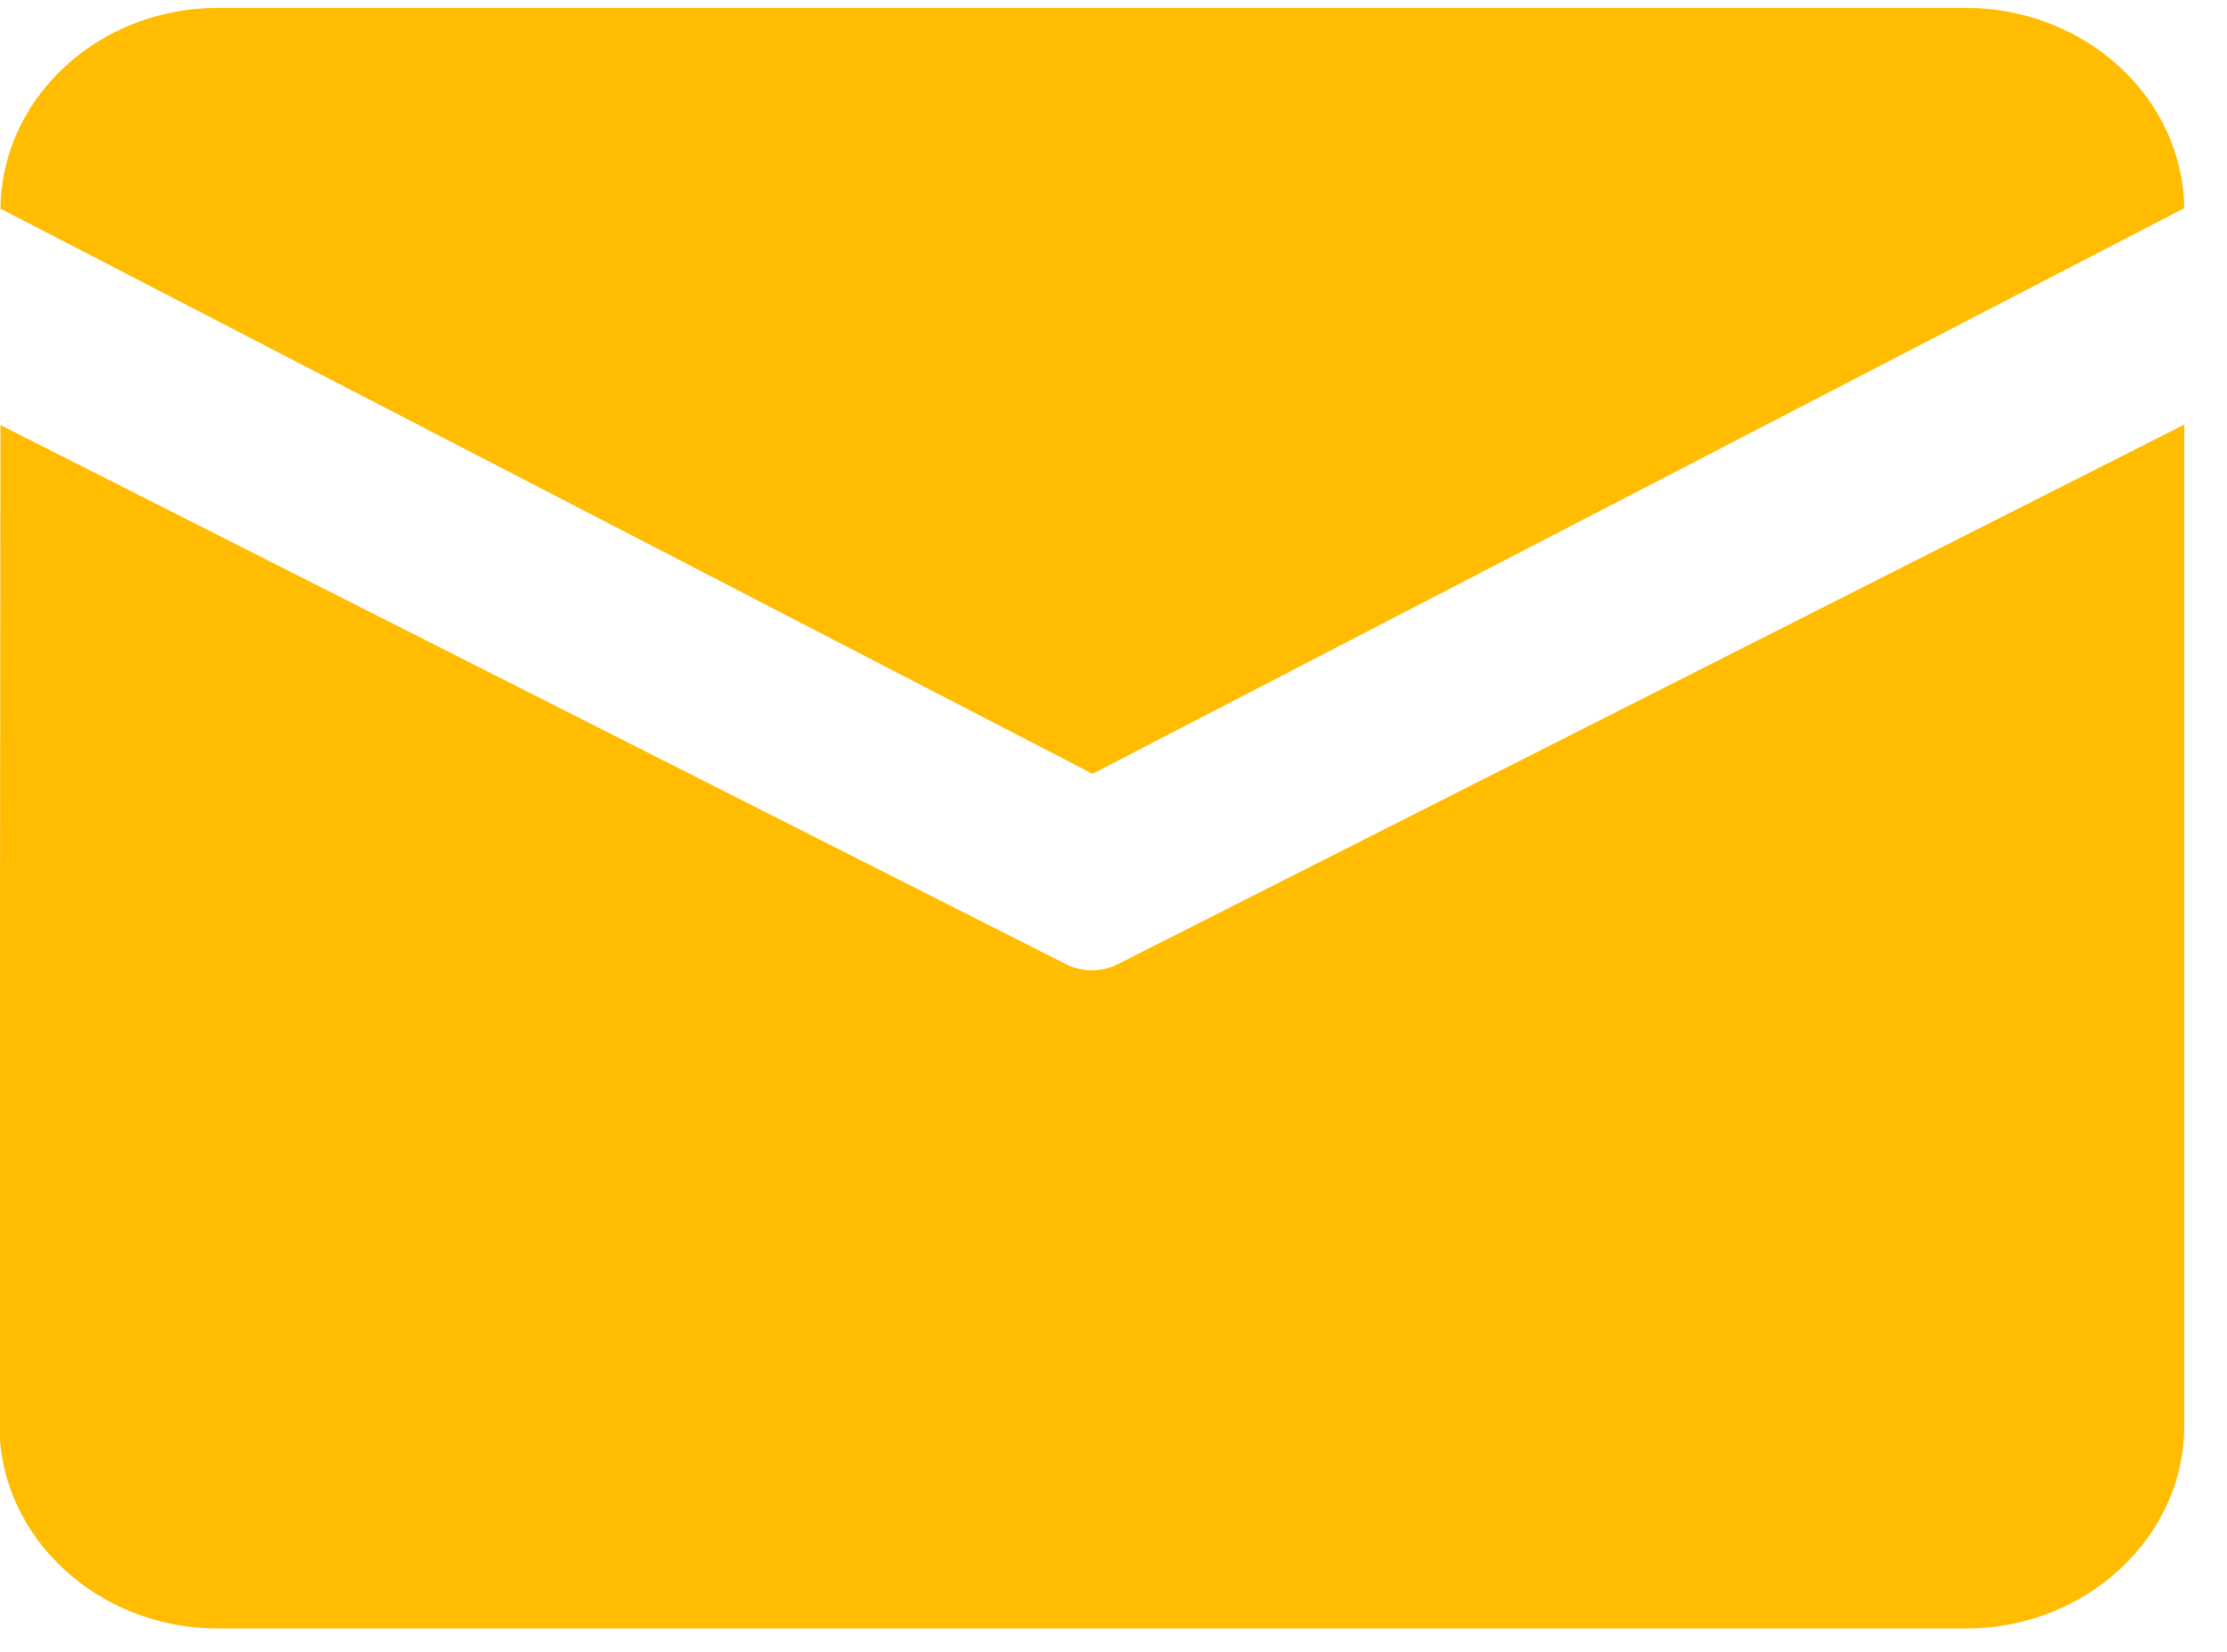 <svg 
 xmlns="http://www.w3.org/2000/svg"
 xmlns:xlink="http://www.w3.org/1999/xlink"
 width="31px" height="23px">
<path fill-rule="evenodd"  fill="rgb(255, 188, 0)"
 d="M3.034,0.110 L27.364,0.110 C29.026,0.110 30.384,1.360 30.405,2.898 L15.208,10.774 L0.007,2.905 C0.021,1.363 1.369,0.110 3.034,0.110 L3.034,0.110 ZM0.007,5.919 L-0.007,19.853 C-0.007,21.406 1.362,22.675 3.034,22.675 L27.364,22.675 C29.036,22.675 30.405,21.406 30.405,19.853 L30.405,5.912 L15.563,13.423 C15.337,13.539 15.061,13.539 14.835,13.423 L0.007,5.919 L0.007,5.919 Z"/>
</svg>
